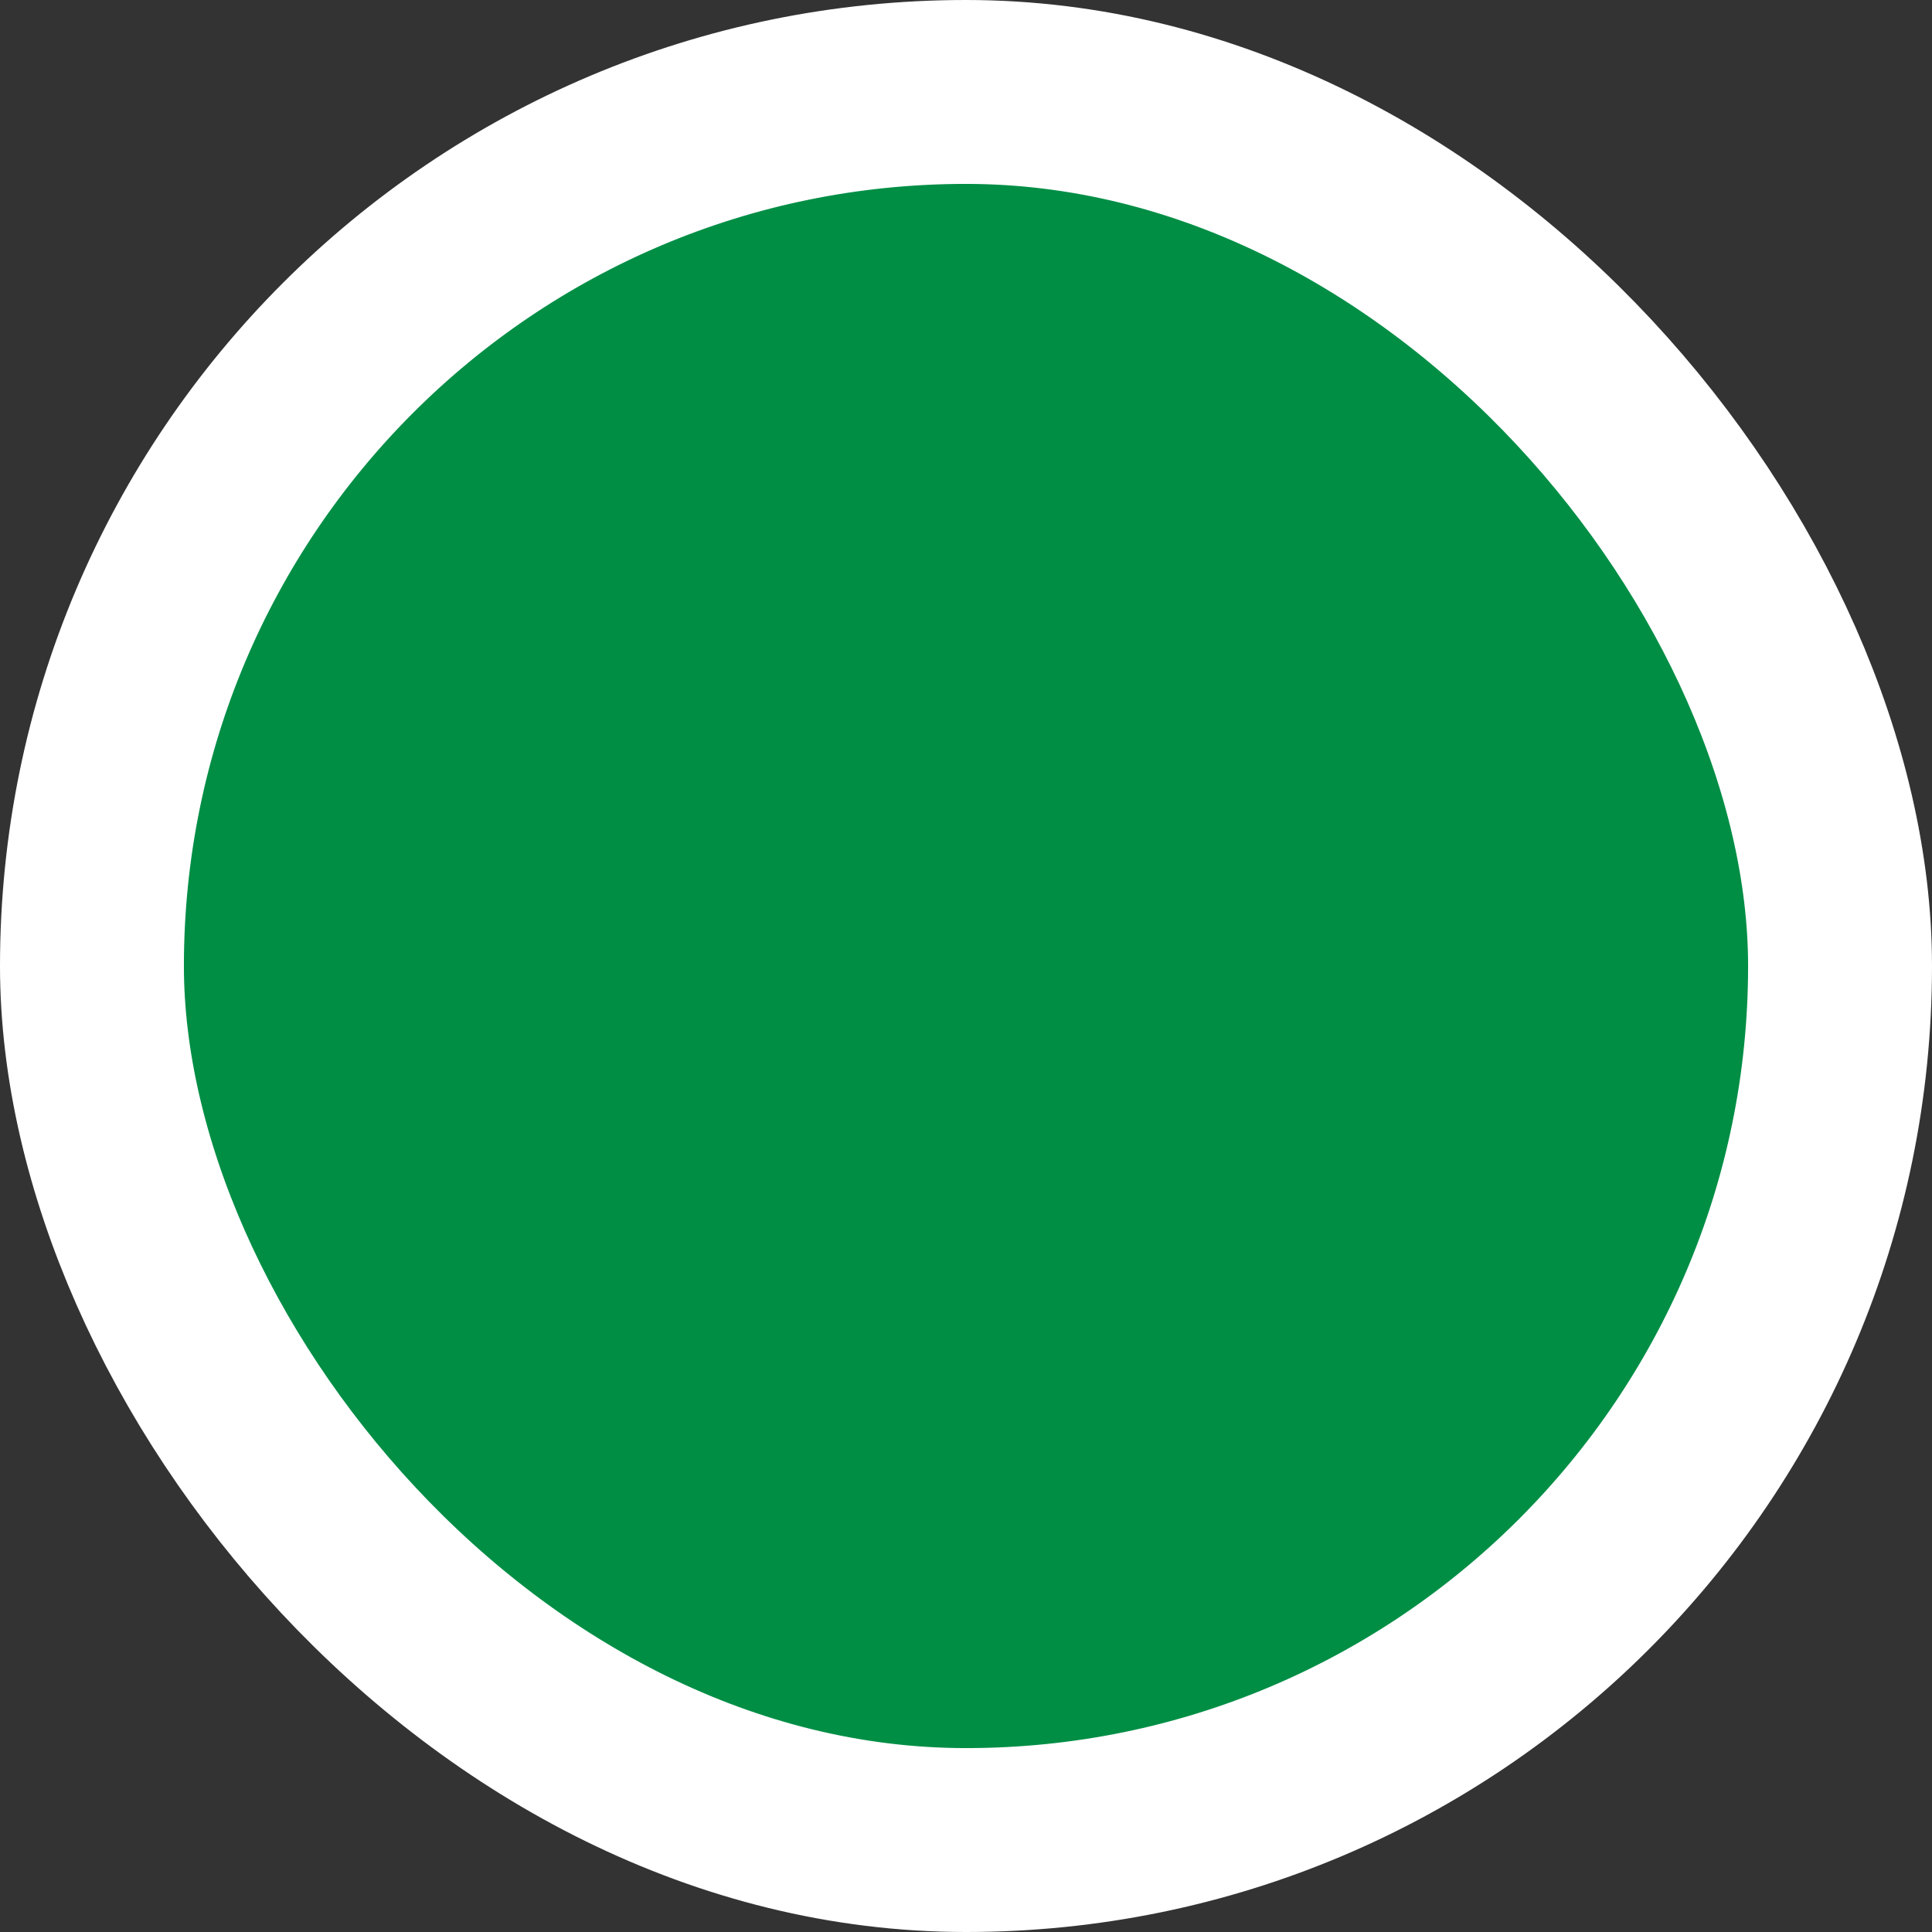 <svg xmlns="http://www.w3.org/2000/svg" width="21.011" height="21.011" viewBox="0 0 21.011 21.011">
  <rect x="0" y="0" width="21.011" height="21.011" fill="#333333" stroke="none"/>
  <rect id="Rectángulo_66" data-name="Rectángulo 66" width="19.011" height="19.011" rx="9.506" transform="translate(1 1)" fill="#008e45" stroke="#fff" stroke-miterlimit="10" stroke-width="2"/>
</svg>
